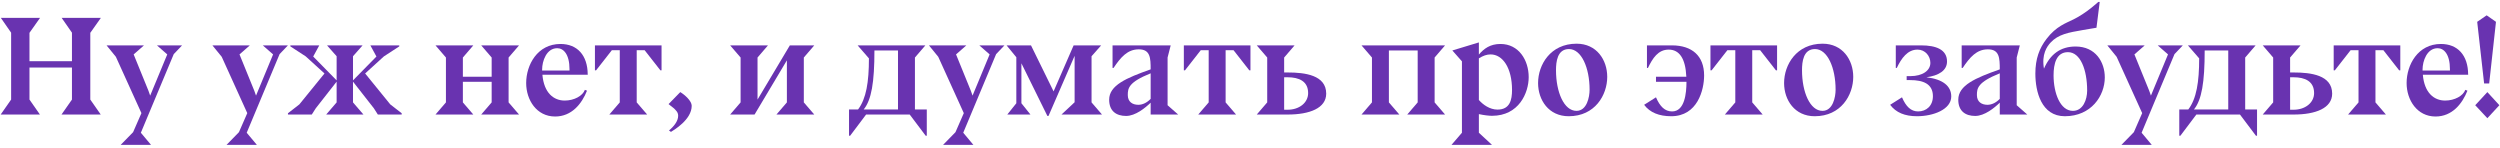 <?xml version="1.0" encoding="UTF-8"?> <svg xmlns="http://www.w3.org/2000/svg" width="744" height="44" viewBox="0 0 744 44" fill="none"> <path d="M742.801 6.492L740.785 24.846H739.273L737.215 6.492L740.029 4.56L742.801 6.492ZM736.627 31.314L740.239 27.408L743.809 31.314L740.239 35.178L736.627 31.314Z" fill="#6933B0"></path> <path d="M734.519 22.199V22.241H721.037C721.499 27.659 724.397 29.927 727.673 29.927C730.529 29.927 733.049 28.499 733.679 26.735L734.309 26.987C732.797 30.809 729.815 34.673 724.817 34.673C719.315 34.673 716.207 29.759 716.207 24.719C716.207 19.301 719.567 13.085 726.413 13.085C731.411 13.085 734.477 16.445 734.519 22.115L734.561 22.199H734.519ZM729.101 20.981V20.603C729.101 16.109 727.295 14.345 725.447 14.345C722.255 14.345 720.953 18.167 720.953 20.687V20.981H729.101Z" fill="#6933B0"></path> <path d="M698.789 34.085L701.897 30.473V14.933H699.545L694.841 20.939H694.505V13.505H714.329V20.939H713.993L709.289 14.933H706.937V30.473L710.045 34.085H698.789Z" fill="#6933B0"></path> <path d="M673.387 34.085L676.495 30.473V17.117L673.387 13.505H684.643L681.535 17.117V21.569H682.627C687.667 21.569 694.051 22.325 694.051 27.869C694.051 32.195 689.095 34.085 682.627 34.085H673.387ZM681.535 32.657H682.585C685.987 32.657 688.675 30.599 688.675 27.701C688.675 24.173 685.945 22.997 682.585 22.997H681.535V32.657Z" fill="#6933B0"></path> <path d="M648.889 40.385H648.553V32.573H651.241C653.677 29.381 654.475 24.425 654.475 17.369L651.115 13.505H671.275L668.167 17.117V32.573H671.695V40.385H671.359L666.613 34.085H653.635L648.889 40.385ZM652.921 32.573H663.127V15.017H656.113C656.113 24.551 655.231 29.717 652.921 32.573Z" fill="#6933B0"></path> <path d="M627.138 13.505H638.268L635.202 16.193L639.612 27.029L640.116 28.457L645.198 16.193L642.132 13.505H649.608L647.13 16.109L637.344 39.503L640.368 43.115H631.338L635.034 39.335L637.512 33.665L629.91 16.907L627.138 13.505Z" fill="#6933B0"></path> <path d="M614.501 34.589C607.445 34.589 605.723 27.155 605.723 21.905C605.723 17.537 606.899 14.345 609.083 11.531C611.939 7.793 614.879 6.869 617.147 5.735C620.969 3.845 624.455 0.569 624.455 0.569H624.875L623.909 8.255L619.919 8.927C615.509 9.683 612.527 10.229 610.259 12.665C609.167 13.841 607.529 16.193 608.285 20.435C610.133 16.151 613.199 13.841 617.693 13.841C623.657 13.841 626.387 18.503 626.387 23.039C626.387 28.541 622.313 34.589 614.501 34.589ZM616.895 32.993C619.919 32.993 621.137 29.633 621.137 26.945C621.137 20.729 619.121 15.521 615.425 15.521C611.939 15.521 611.141 19.049 611.141 22.409C611.141 27.701 613.115 32.993 616.895 32.993Z" fill="#6933B0"></path> <path d="M595.132 34.085V30.557C593.536 32.111 590.596 34.505 587.824 34.505C584.926 34.505 582.784 33.077 582.784 29.675C582.784 25.391 587.866 23.207 595.132 20.645C595.132 17.285 595.048 14.681 591.604 14.681C588.244 14.681 586.228 17.033 584.086 20.225H583.792V13.505H601.096L600.172 17.117V31.355H600.214L603.322 34.085H595.132ZM595.132 29.423V21.821C588.538 24.467 588.328 26.273 588.328 28.289C588.328 30.305 589.714 31.187 591.478 31.187C592.78 31.187 594.082 30.515 595.132 29.423Z" fill="#6933B0"></path> <path d="M570.487 34.589C566.875 34.589 564.229 33.497 562.507 31.187L566.035 28.961C567.211 31.691 568.681 33.161 570.823 33.161C573.301 33.161 575.233 31.481 575.233 28.625C575.233 24.929 572.293 23.837 568.471 23.837H567.421V22.661H568.471C572.251 22.661 574.477 20.939 574.477 18.713C574.477 16.697 572.965 14.765 570.655 14.765C567.673 14.765 565.867 17.327 564.481 20.225H564.187V13.505H571.747C576.115 13.505 579.433 14.723 579.433 18.293C579.433 20.981 576.997 22.493 573.301 22.997C578.257 23.585 580.693 25.643 580.693 28.709C580.693 32.573 575.359 34.589 570.487 34.589Z" fill="#6933B0"></path> <path d="M551.525 22.872C551.525 28.29 547.871 34.59 540.059 34.59C534.095 34.59 530.945 29.759 530.945 24.72C530.945 19.302 534.599 13.002 542.411 13.002C548.375 13.002 551.525 17.831 551.525 22.872ZM540.143 14.598C536.657 14.598 536.279 18.378 536.279 20.898C536.279 27.45 538.673 32.993 542.369 32.993C545.477 32.993 546.275 28.878 546.275 26.694C546.275 20.142 543.839 14.598 540.143 14.598Z" fill="#6933B0"></path> <path d="M513.317 34.085L516.425 30.473V14.933H514.073L509.369 20.939H509.033V13.505H528.857V20.939H528.521L523.817 14.933H521.465V30.473L524.573 34.085H513.317Z" fill="#6933B0"></path> <path d="M492.822 24.341V22.829H501.852C501.6 17.285 499.71 14.765 496.602 14.765C493.452 14.765 491.814 17.327 490.428 20.225H490.134V13.505H497.568C503.532 13.505 507.144 16.613 507.144 22.451C507.144 26.777 505.17 34.589 497.358 34.589C493.746 34.589 491.016 33.497 489.294 31.187L492.822 28.961C493.998 31.691 495.468 33.161 497.61 33.161C501.39 33.161 501.894 27.701 501.894 24.341H492.822Z" fill="#6933B0"></path> <path d="M478.312 22.872C478.312 28.29 474.658 34.59 466.846 34.59C460.882 34.59 457.732 29.759 457.732 24.72C457.732 19.302 461.386 13.002 469.198 13.002C475.162 13.002 478.312 17.831 478.312 22.872ZM466.93 14.598C463.444 14.598 463.066 18.378 463.066 20.898C463.066 27.45 465.46 32.993 469.156 32.993C472.264 32.993 473.062 28.878 473.062 26.694C473.062 20.142 470.626 14.598 466.93 14.598Z" fill="#6933B0"></path> <path d="M440.112 12.623V16.235C441.624 14.472 443.472 13.085 446.538 13.085C451.998 13.085 454.938 17.916 454.938 22.956C454.938 27.617 452.04 34.464 444.018 34.464C443.136 34.464 441.666 34.295 440.112 33.959V39.504L444.018 43.115H431.964L435.072 39.504V18.252L432.216 15.018L440.112 12.623ZM440.112 17.369V29.759C441.33 31.145 443.346 32.615 445.656 32.615C449.352 32.615 449.982 29.718 449.982 26.777C449.982 20.226 447.21 16.194 443.598 16.194C442.464 16.194 441.372 16.572 440.112 17.369Z" fill="#6933B0"></path> <path d="M405.186 34.085L408.294 30.473V17.117L405.186 13.505H430.05L426.942 17.117V30.473L430.05 34.085H418.794L421.902 30.473V15.017H413.334V30.473L416.442 34.085H405.186Z" fill="#6933B0"></path> <path d="M374.014 34.085L377.122 30.473V17.117L374.014 13.505H385.27L382.162 17.117V21.569H383.254C388.294 21.569 394.678 22.325 394.678 27.869C394.678 32.195 389.722 34.085 383.254 34.085H374.014ZM382.162 32.657H383.212C386.614 32.657 389.302 30.599 389.302 27.701C389.302 24.173 386.572 22.997 383.212 22.997H382.162V32.657Z" fill="#6933B0"></path> <path d="M356.596 34.085L359.704 30.473V14.933H357.352L352.648 20.939H352.312V13.505H372.136V20.939H371.8L367.096 14.933H364.744V30.473L367.852 34.085H356.596Z" fill="#6933B0"></path> <path d="M342.434 34.085V30.557C340.838 32.111 337.898 34.505 335.126 34.505C332.228 34.505 330.086 33.077 330.086 29.675C330.086 25.391 335.168 23.207 342.434 20.645C342.434 17.285 342.35 14.681 338.906 14.681C335.546 14.681 333.53 17.033 331.388 20.225H331.094V13.505H348.398L347.474 17.117V31.355H347.516L350.624 34.085H342.434ZM342.434 29.423V21.821C335.84 24.467 335.63 26.273 335.63 28.289C335.63 30.305 337.016 31.187 338.78 31.187C340.082 31.187 341.384 30.515 342.434 29.423Z" fill="#6933B0"></path> <path d="M299.771 34.085L302.459 30.725V17.033L299.561 13.505H306.827L313.547 27.197L319.511 13.505H327.701L324.845 16.739V30.473L327.953 34.085H315.899L319.805 30.431V16.613L312.035 34.505H311.699L303.971 18.839V30.725L306.659 34.085H299.771Z" fill="#6933B0"></path> <path d="M276.454 13.505H287.584L284.518 16.193L288.928 27.029L289.432 28.457L294.514 16.193L291.448 13.505H298.924L296.446 16.109L286.66 39.503L289.684 43.115H280.654L284.35 39.335L286.828 33.665L279.226 16.907L276.454 13.505Z" fill="#6933B0"></path> <path d="M253.006 40.385H252.67V32.573H255.358C257.794 29.381 258.592 24.425 258.592 17.369L255.232 13.505H275.392L272.284 17.117V32.573H275.812V40.385H275.476L270.73 34.085H257.752L253.006 40.385ZM257.038 32.573H267.244V15.017H260.23C260.23 24.551 259.348 29.717 257.038 32.573Z" fill="#6933B0"></path> <path d="M217.293 34.085L220.401 30.473V17.117L217.293 13.505H228.549L225.441 17.117V29.633L235.059 13.505H242.325L239.217 17.117V30.473L242.325 34.085H231.069L234.177 30.473V17.957L224.559 34.085H217.293Z" fill="#6933B0"></path> <path d="M199.678 39.251L199.09 38.831C200.518 37.655 201.82 36.059 201.82 34.463C201.82 33.371 201.148 32.867 200.602 32.279L198.964 30.977L202.45 27.407C203.836 28.247 205.852 30.053 205.852 31.481C205.852 35.597 200.602 38.663 199.678 39.251Z" fill="#6933B0"></path> <path d="M181.336 34.085L184.444 30.473V14.933H182.092L177.388 20.939H177.052V13.505H196.876V20.939H196.54L191.836 14.933H189.484V30.473L192.592 34.085H181.336Z" fill="#6933B0"></path> <path d="M174.902 22.199V22.241H161.42C161.882 27.659 164.78 29.927 168.056 29.927C170.912 29.927 173.432 28.499 174.062 26.735L174.692 26.987C173.18 30.809 170.198 34.673 165.2 34.673C159.698 34.673 156.59 29.759 156.59 24.719C156.59 19.301 159.95 13.085 166.796 13.085C171.794 13.085 174.86 16.445 174.902 22.115L174.944 22.199H174.902ZM169.484 20.981V20.603C169.484 16.109 167.678 14.345 165.83 14.345C162.638 14.345 161.336 18.167 161.336 20.687V20.981H169.484Z" fill="#6933B0"></path> <path d="M143.21 34.085L146.318 30.473V24.341H137.75V30.473L140.858 34.085H129.602L132.71 30.473V17.117L129.602 13.505H140.858L137.75 17.117V22.829H146.318V17.117L143.21 13.505H154.466L151.358 17.117V30.473L154.466 34.085H143.21Z" fill="#6933B0"></path> <path d="M97.073 34.085L100.181 30.473V24.299L93.965 32.237L92.789 34.085H85.691V33.707L89.093 31.061L96.569 21.863L90.983 16.781L86.405 13.799V13.505H95.015L93.209 16.823L100.181 23.921V16.739L97.325 13.505H107.909L105.053 16.739V23.921L112.025 16.823L110.219 13.505H118.829V13.799L114.251 16.781L108.665 21.863L116.141 31.061L119.543 33.707V34.085H112.445L111.269 32.237L105.053 24.299V30.473L108.161 34.085H97.073Z" fill="#6933B0"></path> <path d="M63.214 13.505H74.344L71.278 16.193L75.688 27.029L76.192 28.457L81.274 16.193L78.208 13.505H85.684L83.206 16.109L73.42 39.503L76.444 43.115H67.414L71.11 39.335L73.588 33.665L65.986 16.907L63.214 13.505Z" fill="#6933B0"></path> <path d="M31.714 13.505H42.844L39.778 16.193L44.188 27.029L44.692 28.457L49.774 16.193L46.708 13.505H54.184L51.706 16.109L41.92 39.503L44.944 43.115H35.914L39.61 39.335L42.088 33.665L34.486 16.907L31.714 13.505Z" fill="#6933B0"></path> <path d="M26.872 29.633L29.98 34.085H18.305L21.413 29.633V20.099H8.771V29.633L11.879 34.085H0.203L3.311 29.633V9.725L0.245 5.315H11.921L8.771 9.767V18.209H21.413V9.725L18.346 5.315H30.023L26.872 9.767V29.633Z" fill="#6933B0"></path> </svg> 
